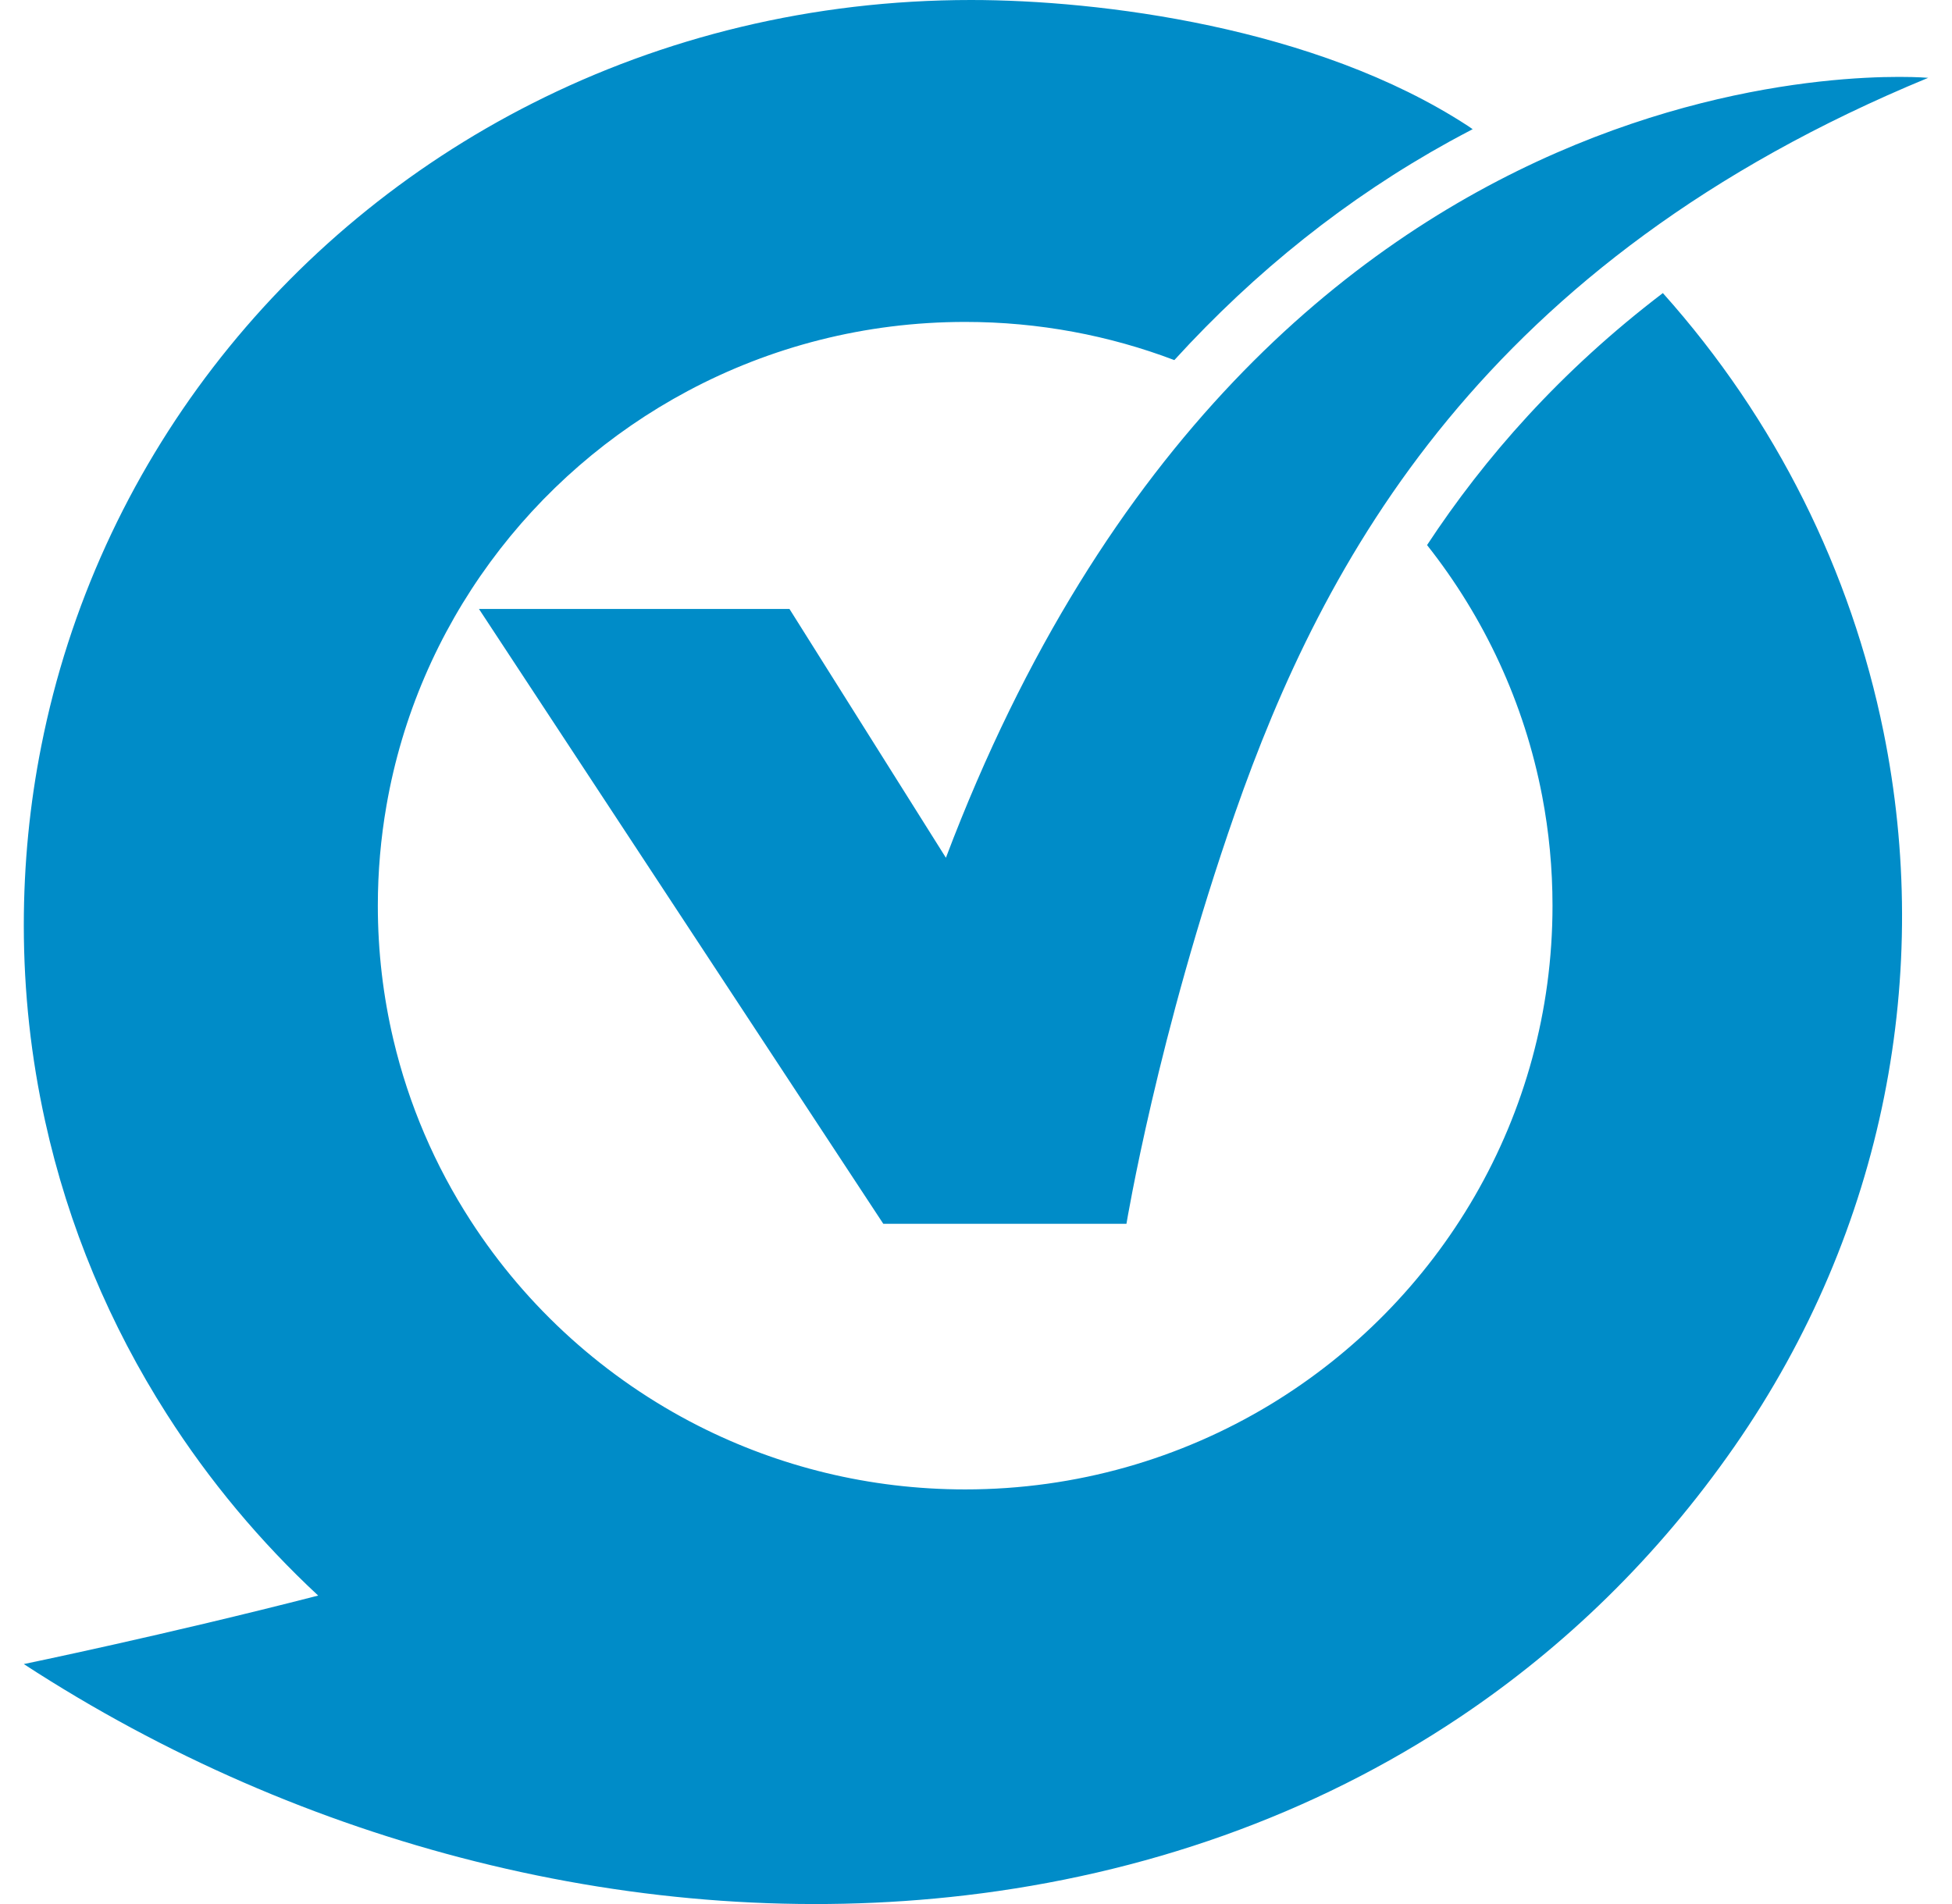 <svg width="41" height="40" viewBox="0 0 41 40" fill="none" xmlns="http://www.w3.org/2000/svg">
<path id="Union" fill-rule="evenodd" clip-rule="evenodd" d="M29.974 11.451C31.182 9.615 32.771 7.8 34.927 6.157C37.31 8.822 38.879 12.012 39.561 15.371C40.582 20.398 39.618 25.803 36.43 30.389C34.812 32.716 32.856 34.605 30.668 36.071C27.571 38.147 24.007 39.38 20.273 39.818C16.907 40.213 13.405 39.963 9.982 39.104C6.681 38.277 3.456 36.885 0.5 34.959C0.5 34.959 3.461 34.349 6.683 33.52C5.466 32.388 4.395 31.107 3.502 29.706C2.311 27.842 1.435 25.766 0.947 23.55C0.654 22.224 0.5 20.849 0.5 19.437C0.5 18.15 0.625 16.891 0.867 15.674C2.032 9.784 5.886 4.848 11.188 2.168C13.928 0.783 17.055 -0 20.398 -0C23.089 -0 27.633 0.562 30.827 2.642C30.845 2.654 30.862 2.666 30.88 2.678C30.897 2.69 30.915 2.702 30.932 2.714C30.771 2.798 30.61 2.884 30.447 2.973C28.304 4.156 26.376 5.69 24.666 7.565C23.301 7.047 21.821 6.763 20.273 6.763C18.165 6.763 16.181 7.288 14.446 8.214C11.164 9.965 8.771 13.151 8.117 16.926C7.998 17.609 7.936 18.311 7.936 19.026C7.936 19.994 8.049 20.935 8.262 21.838C8.585 23.209 9.14 24.491 9.884 25.642C11.063 27.469 12.717 28.964 14.672 29.956C16.352 30.808 18.256 31.29 20.273 31.29C22.614 31.29 24.805 30.64 26.669 29.515C30.23 27.363 32.609 23.471 32.609 19.026C32.609 18.242 32.535 17.474 32.393 16.73C32.018 14.764 31.171 12.964 29.974 11.451ZM18.553 25.71L10.06 12.793H16.582L19.868 18.02C26.542 0.379 40.5 1.635 40.5 1.635C31.152 5.493 27.794 11.776 25.94 17.084C24.316 21.736 23.66 25.71 23.66 25.71H18.553Z" fill="#008CC8"/>
</svg>
